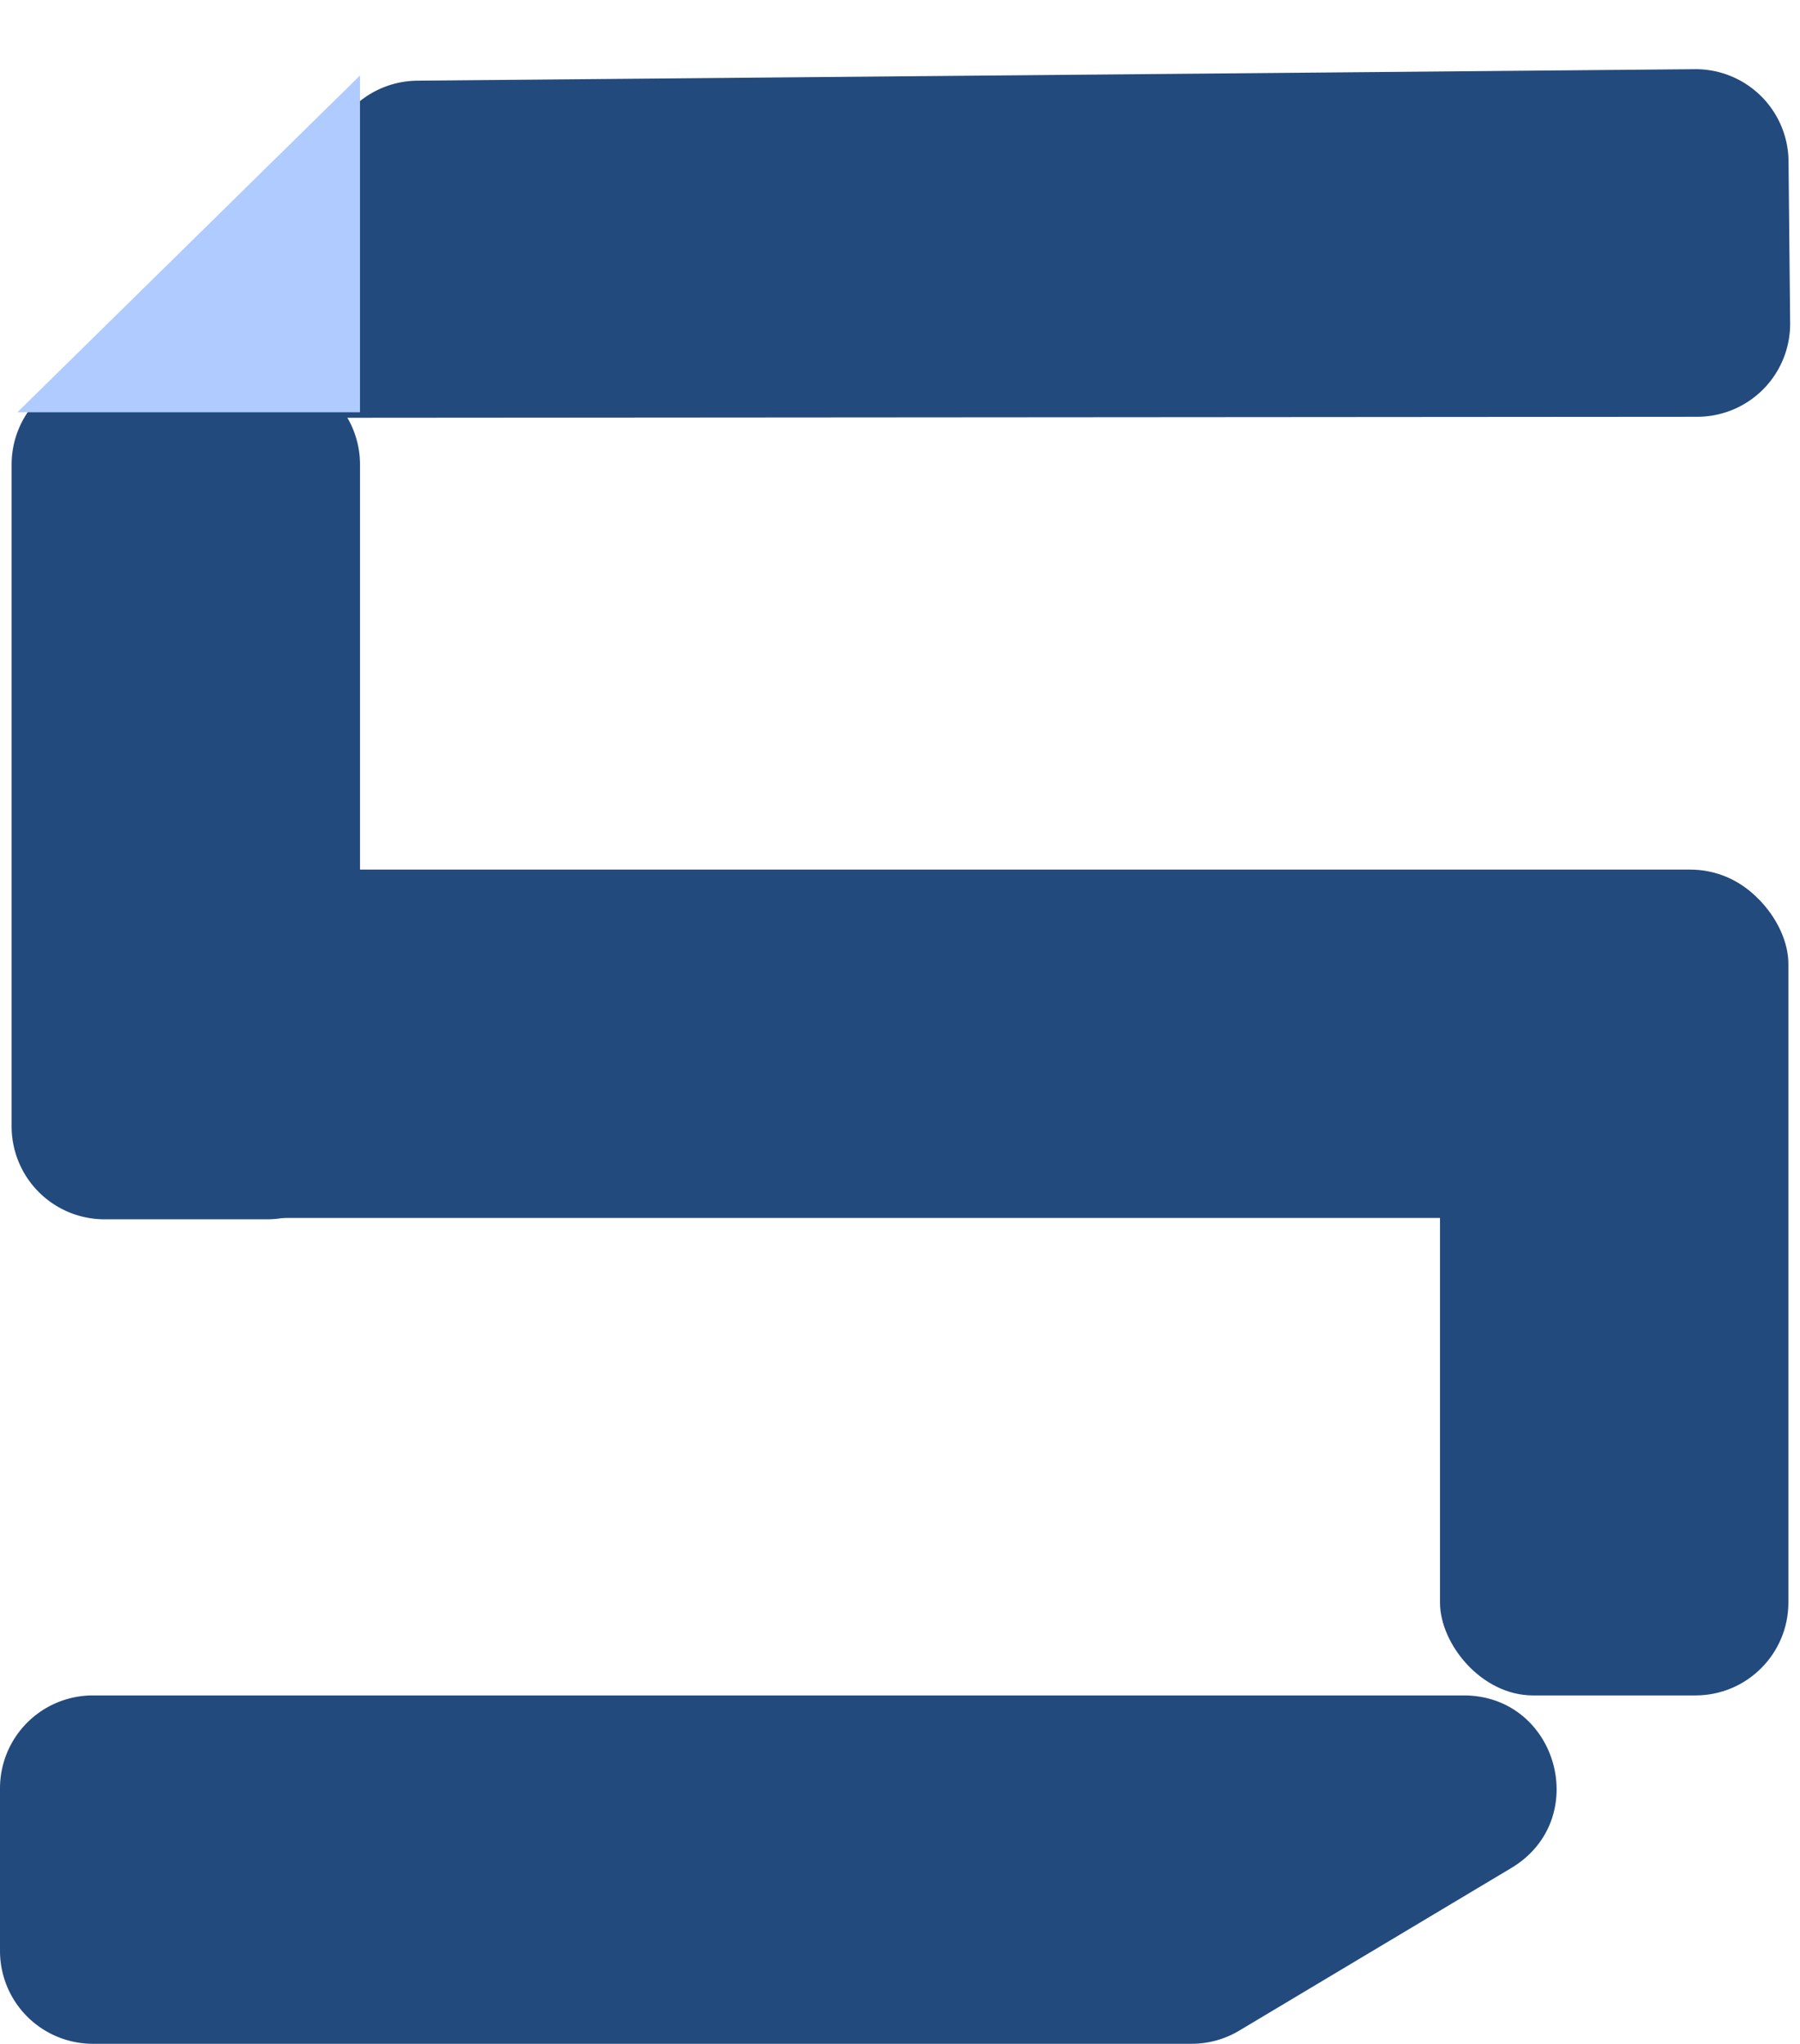 <svg width="155" height="176" fill="none" xmlns="http://www.w3.org/2000/svg"><path d="M21.693 35.983c-7.312.005-10.799-8.993-5.392-13.915L30.618 9.032a8 8 0 0 1 5.314-2.084l110.009-.99a8 8 0 0 1 8.072 7.922l.137 13.933a8 8 0 0 1-7.994 8.078l-124.463.091ZM126.028 146c8.12 0 11.074 10.699 4.105 14.866l-23.418 14A8 8 0 0 1 102.61 176H8a8 8 0 0 1-8-8v-14a8 8 0 0 1 8-8h118.028Z" fill="#234A7D"/><path d="M31 97a8 8 0 0 1-8 8H9a8 8 0 0 1-8-8V40a8 8 0 0 1 8-8h14a8 8 0 0 1 8 8v57Z" fill="#234A7D"/><rect x="154" y="146" width="30" height="71" rx="8" transform="rotate(-180 154 146)" fill="#234A7D"/><rect x="153.548" y="74.885" width="30" height="152" rx="8" transform="rotate(90 153.548 74.885)" fill="#234A7D"/><path d="M31 35.5H1.5L31 6.5v29Z" fill="#AFCBFF"/></svg>
